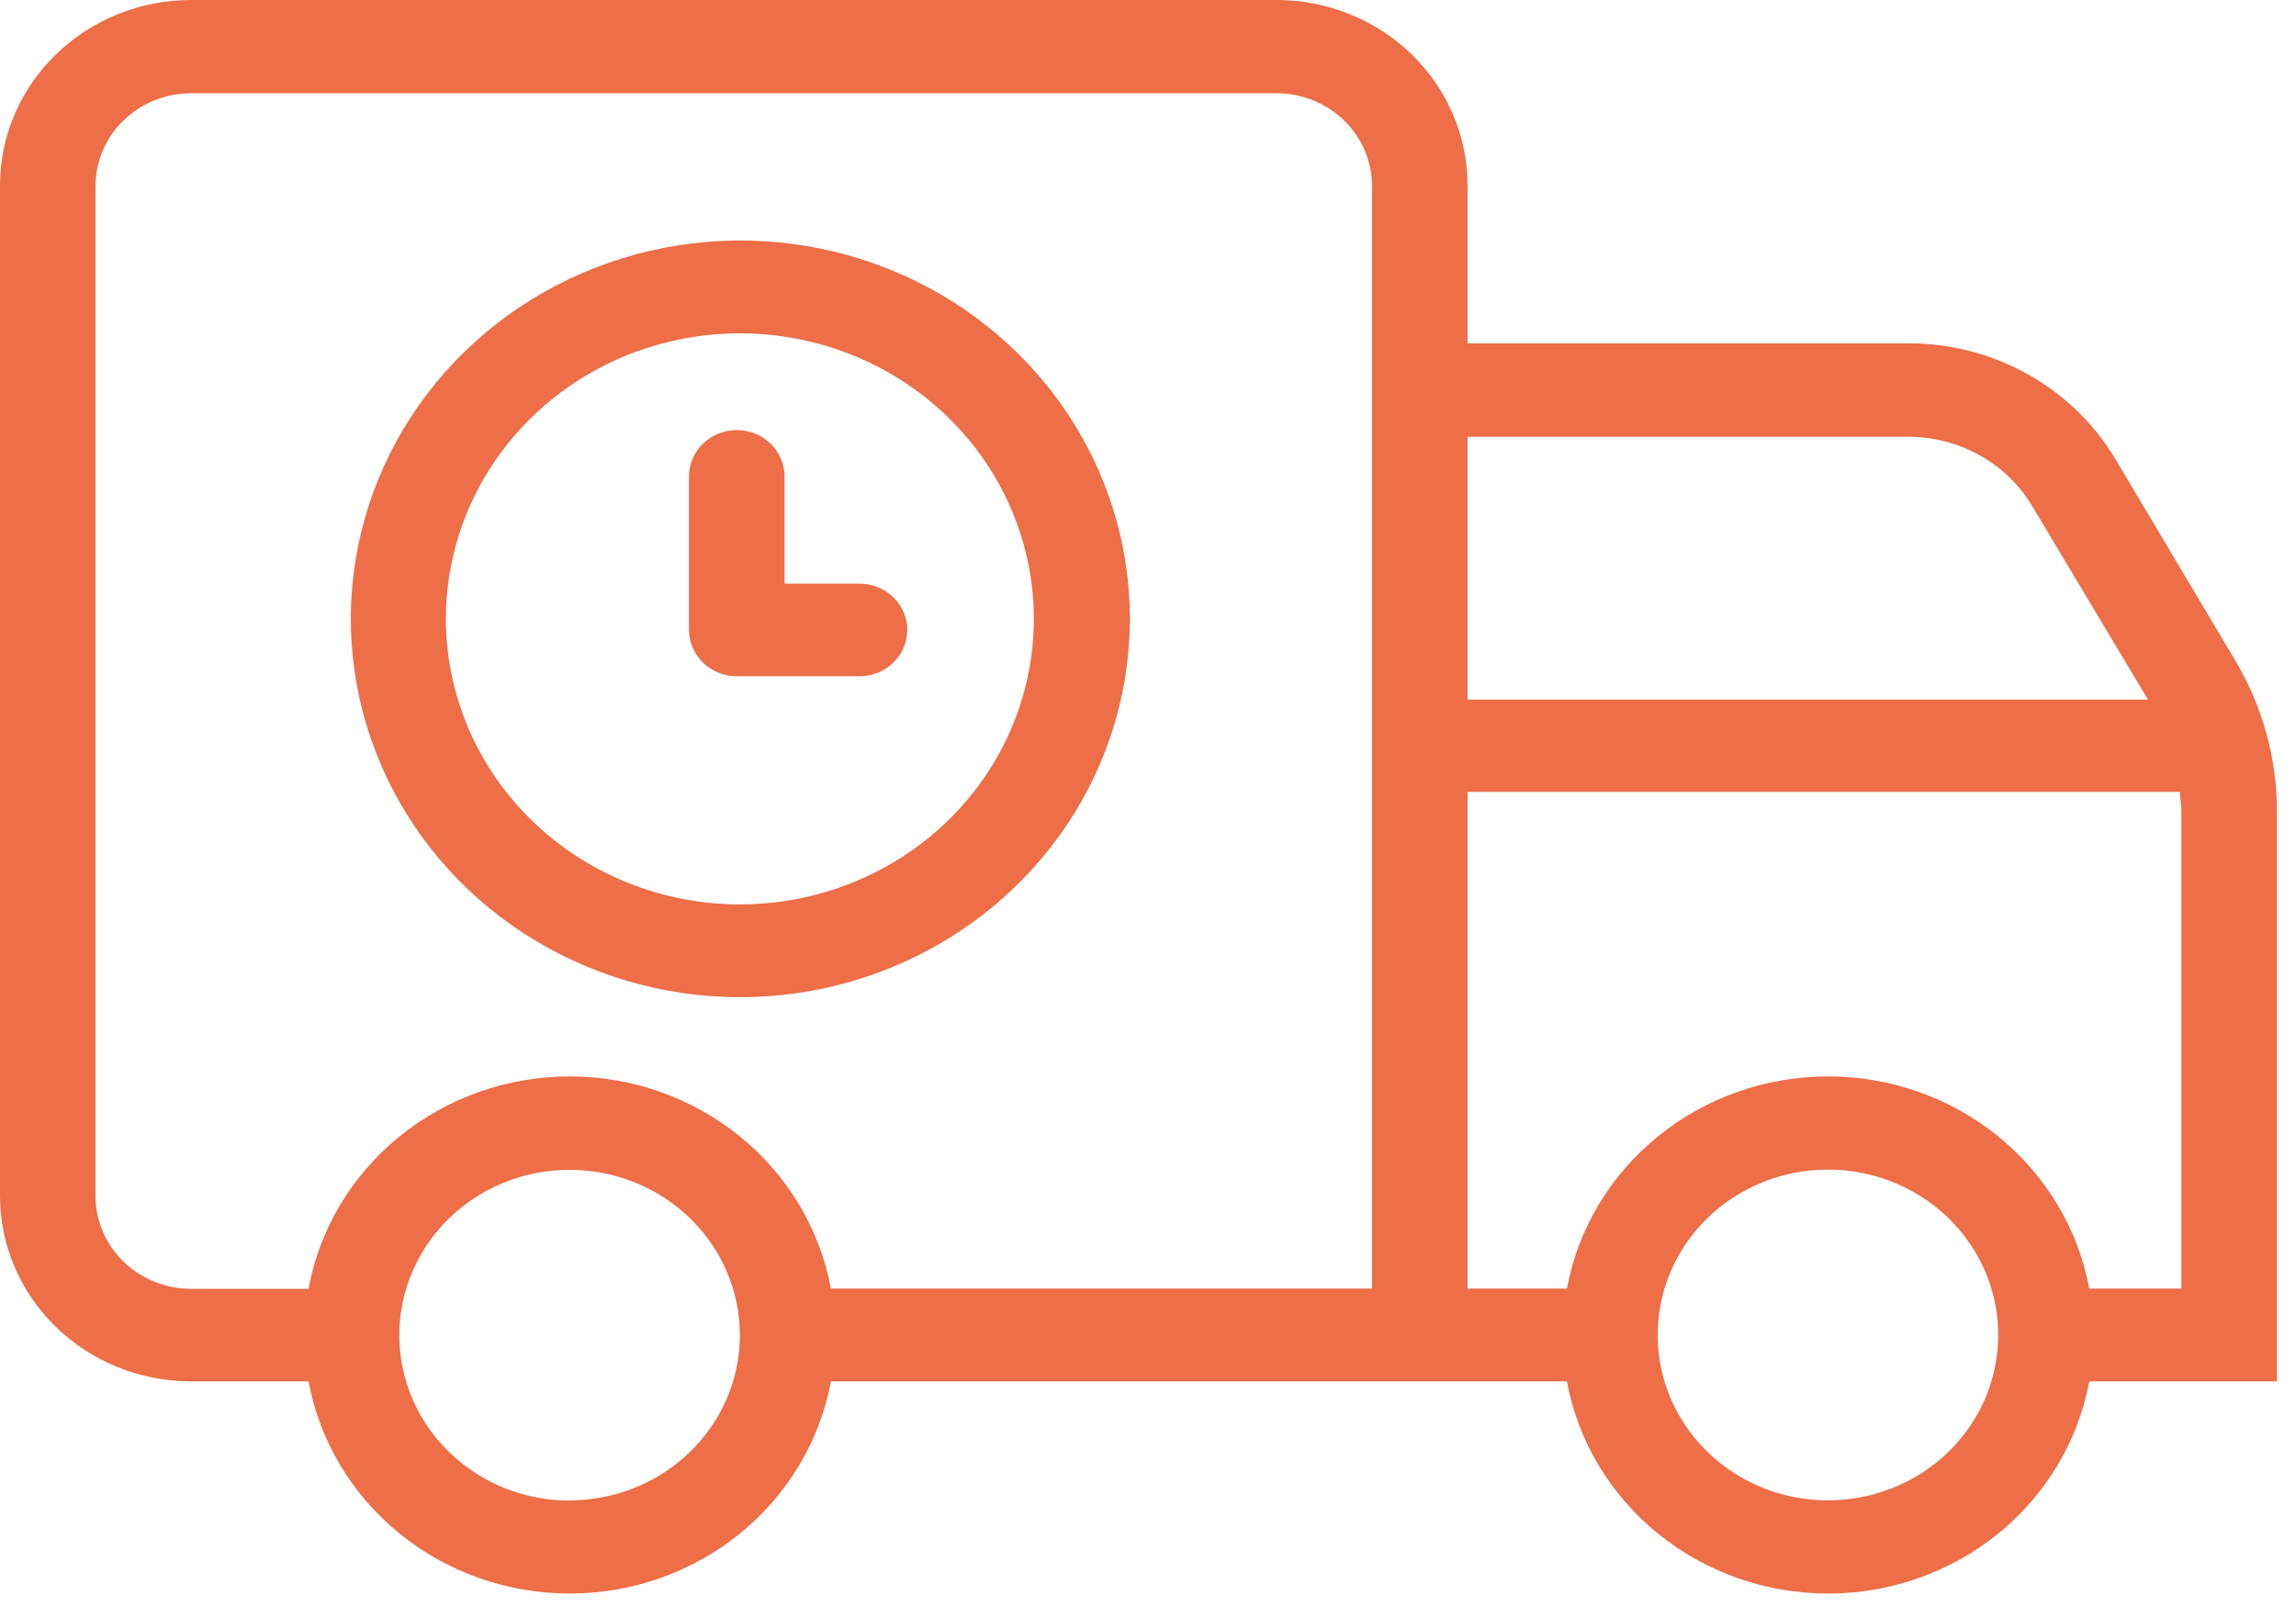 <?xml version="1.0" encoding="UTF-8"?> <svg xmlns="http://www.w3.org/2000/svg" width="61" height="43" viewBox="0 0 61 43" fill="none"> <path d="M60.494 35.473V21.561C60.494 20.147 60.108 18.758 59.377 17.536L56.205 12.204C55.648 11.268 54.848 10.491 53.885 9.95C52.922 9.409 51.829 9.124 50.716 9.122H38.99V4.931C38.99 3.623 38.456 2.369 37.504 1.444C36.552 0.52 35.261 0 33.914 0H5.076C3.73 0 2.439 0.52 1.487 1.444C0.535 2.369 0 3.623 0 4.931V31.774C0 33.082 0.535 34.336 1.487 35.261C2.439 36.186 3.73 36.705 5.076 36.705H8.198C8.49 38.286 9.345 39.717 10.614 40.748C11.882 41.778 13.483 42.343 15.136 42.343C16.79 42.343 18.39 41.778 19.659 40.748C20.927 39.717 21.782 38.286 22.075 36.705H41.63C41.922 38.286 42.777 39.717 44.046 40.748C45.314 41.778 46.915 42.343 48.568 42.343C50.222 42.343 51.823 41.778 53.091 40.748C54.359 39.717 55.214 38.286 55.507 36.705H60.494V35.473ZM50.703 11.606C51.371 11.607 52.027 11.778 52.605 12.103C53.183 12.427 53.663 12.894 53.997 13.456L57.068 18.59H38.99V11.606H50.703ZM8.191 34.246H5.076C4.403 34.246 3.757 33.986 3.281 33.524C2.805 33.062 2.538 32.434 2.538 31.78V4.943C2.538 4.289 2.805 3.662 3.281 3.2C3.757 2.738 4.403 2.478 5.076 2.478H33.914C34.587 2.478 35.233 2.738 35.709 3.2C36.185 3.662 36.452 4.289 36.452 4.943V34.24H22.075C21.782 32.659 20.927 31.228 19.659 30.198C18.39 29.167 16.79 28.602 15.136 28.602C13.483 28.602 11.882 29.167 10.614 30.198C9.345 31.228 8.49 32.659 8.198 34.24L8.191 34.246ZM15.133 39.873C14.238 39.873 13.363 39.616 12.619 39.132C11.875 38.649 11.295 37.962 10.953 37.159C10.611 36.356 10.521 35.472 10.696 34.619C10.871 33.766 11.303 32.983 11.936 32.369C12.57 31.755 13.376 31.337 14.254 31.168C15.132 30.999 16.042 31.087 16.869 31.42C17.695 31.754 18.401 32.318 18.898 33.042C19.394 33.765 19.658 34.615 19.657 35.485C19.654 36.648 19.176 37.763 18.328 38.584C17.479 39.406 16.331 39.867 15.133 39.867V39.873ZM41.63 34.24H38.99V21.043H57.918C57.918 21.216 57.956 21.388 57.956 21.561V34.24H55.507C55.214 32.659 54.359 31.228 53.091 30.198C51.823 29.167 50.222 28.602 48.568 28.602C46.915 28.602 45.314 29.167 44.046 30.198C42.777 31.228 41.922 32.659 41.63 34.24ZM48.572 39.867C47.676 39.869 46.801 39.612 46.056 39.13C45.312 38.648 44.731 37.962 44.387 37.159C44.044 36.356 43.953 35.472 44.127 34.619C44.301 33.766 44.731 32.982 45.364 32.367C45.996 31.752 46.803 31.333 47.68 31.163C48.558 30.993 49.468 31.079 50.295 31.412C51.122 31.744 51.829 32.307 52.326 33.03C52.824 33.753 53.089 34.603 53.089 35.473C53.089 36.638 52.613 37.756 51.764 38.58C50.916 39.404 49.765 39.867 48.565 39.867H48.572Z" fill="#ED6E47"></path> <path d="M30.019 16.444C30.019 14.456 29.412 12.512 28.274 10.859C27.137 9.206 25.521 7.917 23.63 7.156C21.739 6.395 19.658 6.196 17.651 6.584C15.643 6.972 13.799 7.93 12.352 9.336C10.905 10.742 9.919 12.533 9.52 14.483C9.12 16.433 9.325 18.454 10.109 20.291C10.892 22.128 12.218 23.698 13.92 24.803C15.622 25.908 17.623 26.497 19.67 26.497C22.413 26.494 25.044 25.434 26.984 23.549C28.924 21.665 30.015 19.11 30.019 16.444ZM11.846 16.444C11.846 14.944 12.304 13.478 13.162 12.23C14.02 10.983 15.239 10.01 16.665 9.435C18.092 8.861 19.661 8.71 21.176 9.002C22.691 9.293 24.083 10.015 25.176 11.075C26.268 12.135 27.013 13.485 27.316 14.956C27.619 16.427 27.466 17.953 26.877 19.339C26.288 20.726 25.289 21.912 24.006 22.747C22.723 23.582 21.214 24.029 19.67 24.032C18.643 24.033 17.627 23.837 16.678 23.456C15.729 23.075 14.867 22.517 14.14 21.812C13.414 21.108 12.837 20.271 12.444 19.35C12.05 18.429 11.847 17.442 11.846 16.444Z" fill="#ED6E47"></path> <path d="M24.105 16.741C24.105 16.414 23.971 16.101 23.733 15.869C23.495 15.638 23.172 15.508 22.836 15.508H20.844V12.661C20.844 12.334 20.71 12.02 20.472 11.789C20.234 11.558 19.911 11.428 19.575 11.428C19.238 11.428 18.915 11.558 18.677 11.789C18.439 12.02 18.305 12.334 18.305 12.661V16.735C18.305 17.062 18.439 17.375 18.677 17.607C18.915 17.838 19.238 17.968 19.575 17.968H22.836C23.171 17.968 23.493 17.839 23.731 17.609C23.969 17.379 24.103 17.067 24.105 16.741Z" fill="#ED6E47"></path> </svg> 
